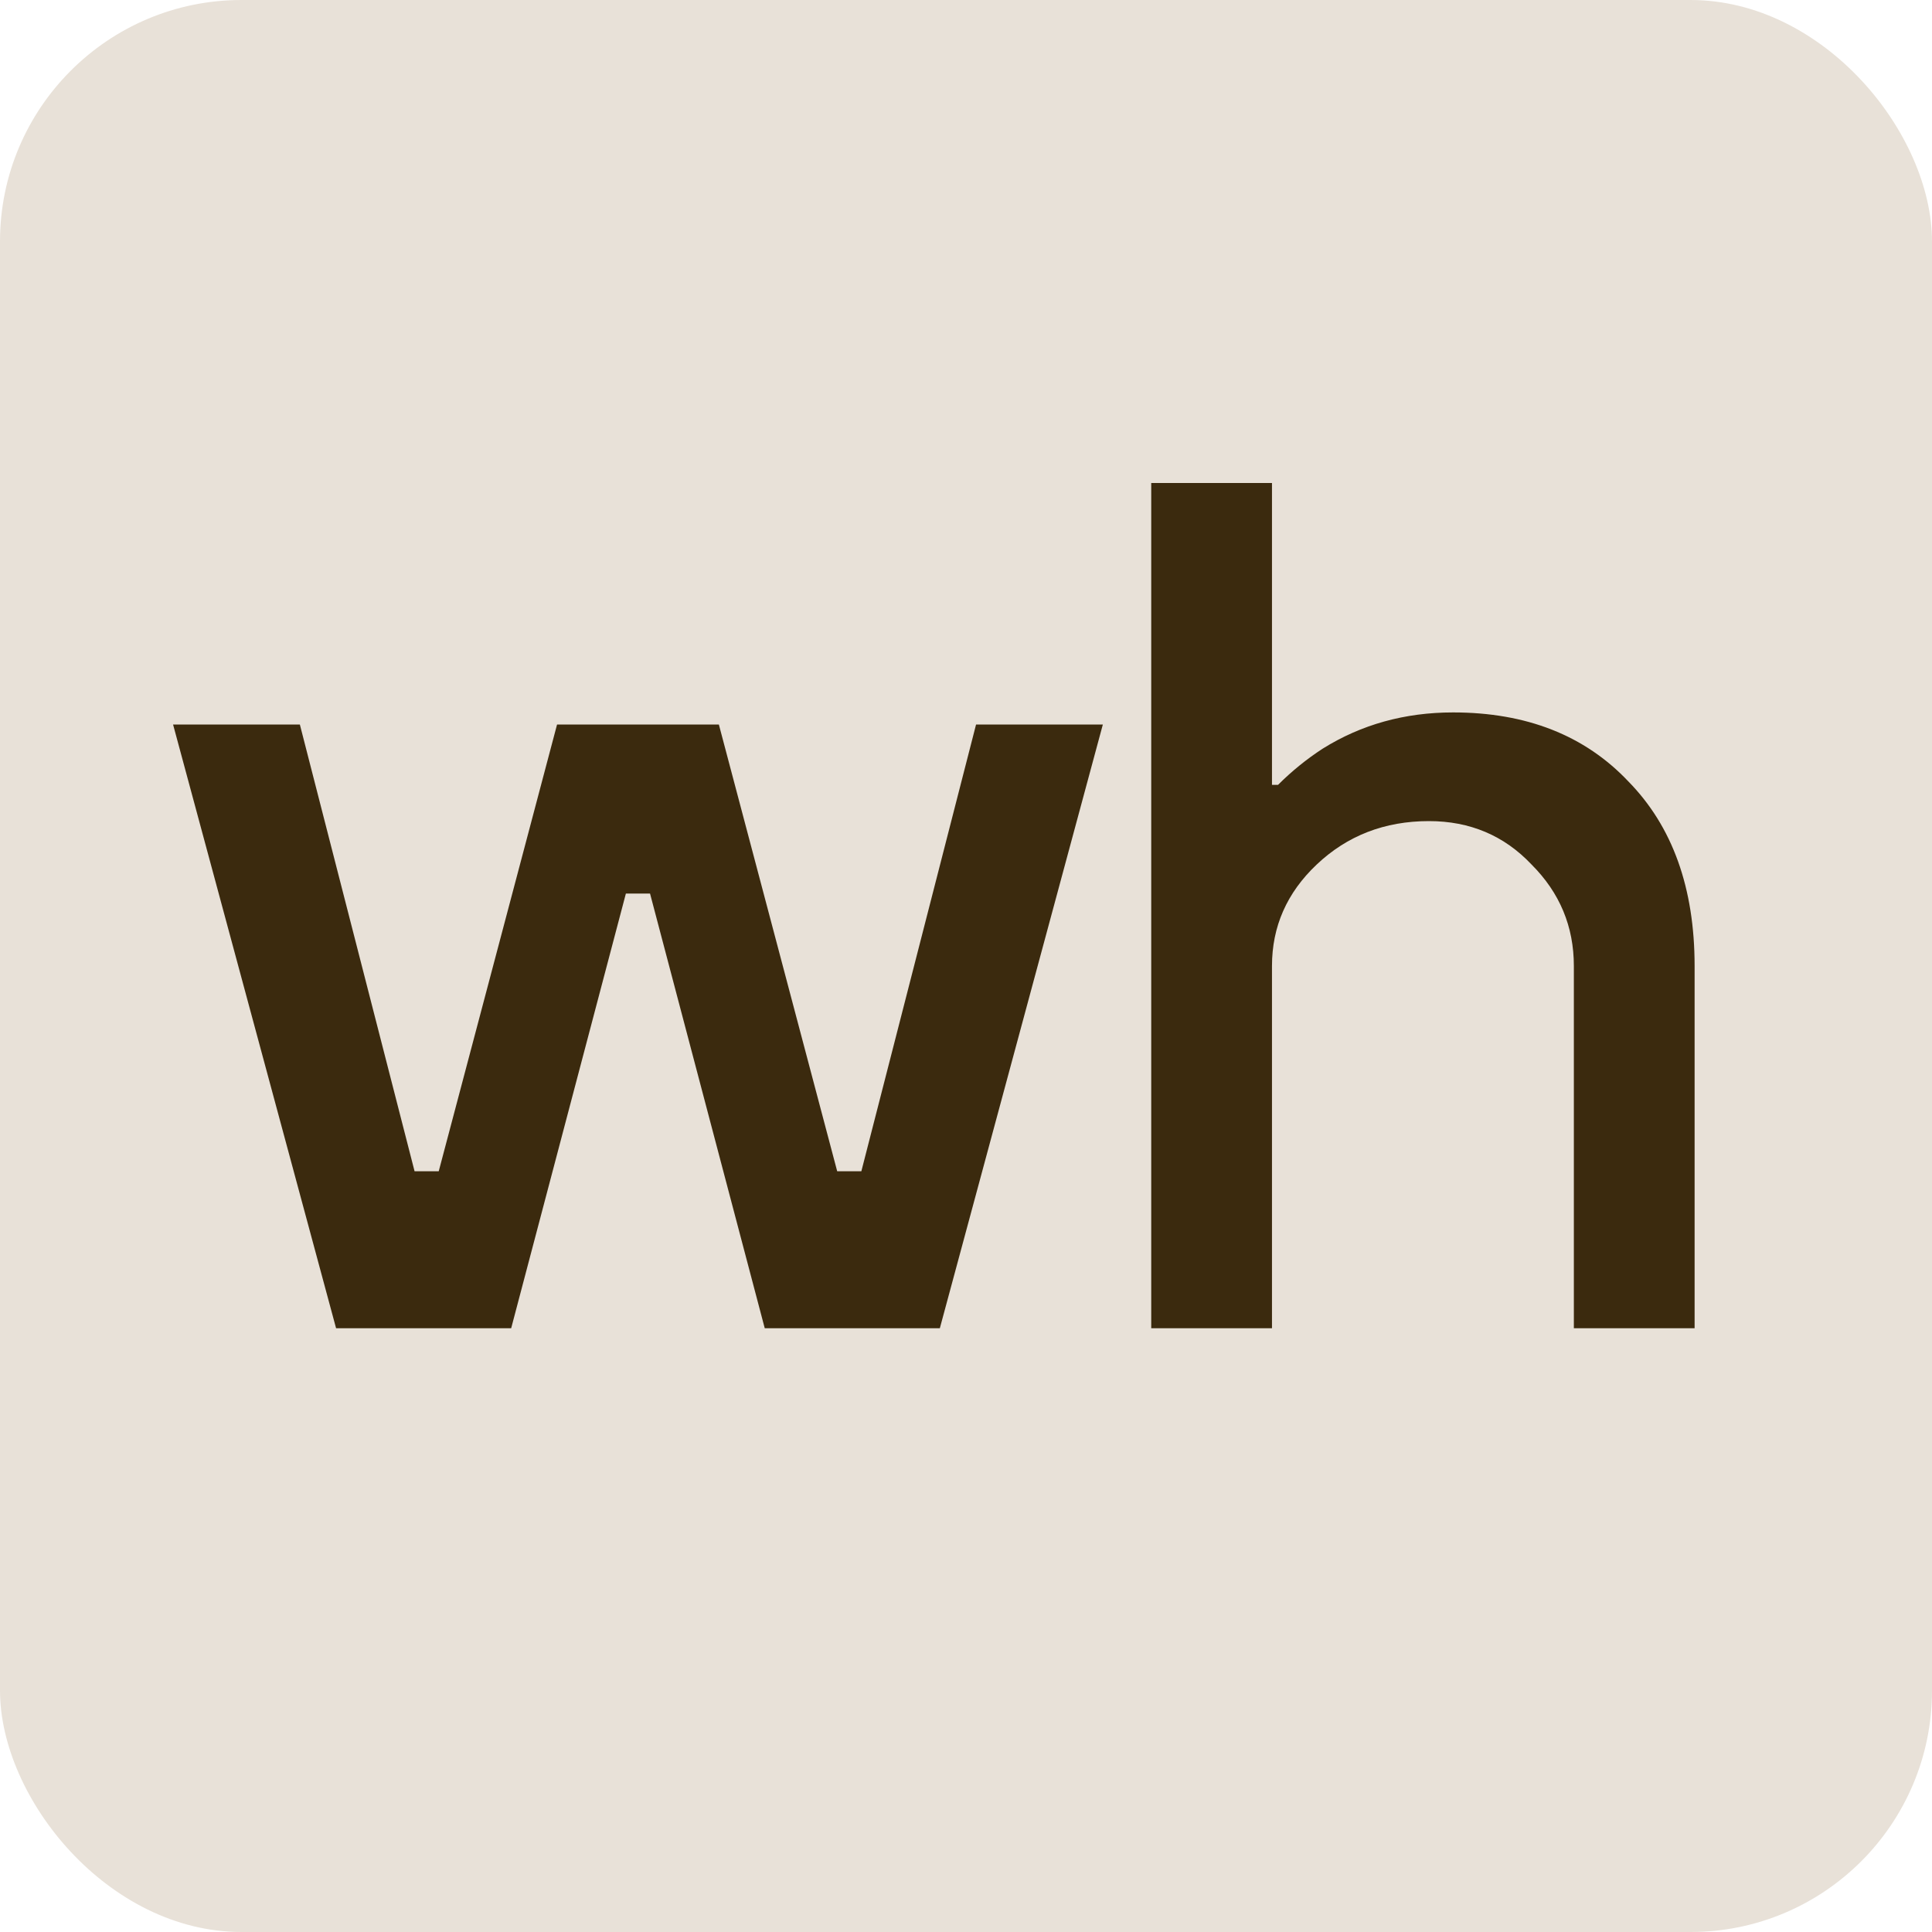 <?xml version="1.0" encoding="UTF-8"?> <svg xmlns="http://www.w3.org/2000/svg" width="24" height="24" viewBox="0 0 24 24" fill="none"><rect width="24" height="24" rx="3" fill="#E8E1D8"></rect><path d="M4.175 16.5L2.15 9H3.725L5.15 14.55H5.45L6.92 9H8.93L10.4 14.55H10.7L12.125 9H13.7L11.675 16.5H9.5L8.075 11.1H7.775L6.35 16.5H4.175ZM14.301 16.5V6H15.801V9.75H15.876C16.046 9.58 16.231 9.43 16.431 9.3C16.911 9 17.451 8.85 18.051 8.85C18.961 8.85 19.686 9.135 20.226 9.705C20.776 10.265 21.051 11.03 21.051 12V16.5H19.551V12C19.551 11.51 19.376 11.09 19.026 10.74C18.686 10.38 18.261 10.2 17.751 10.2C17.201 10.2 16.736 10.38 16.356 10.74C15.986 11.09 15.801 11.51 15.801 12V16.5H14.301Z" fill="#3B2A0E"></path></svg> 